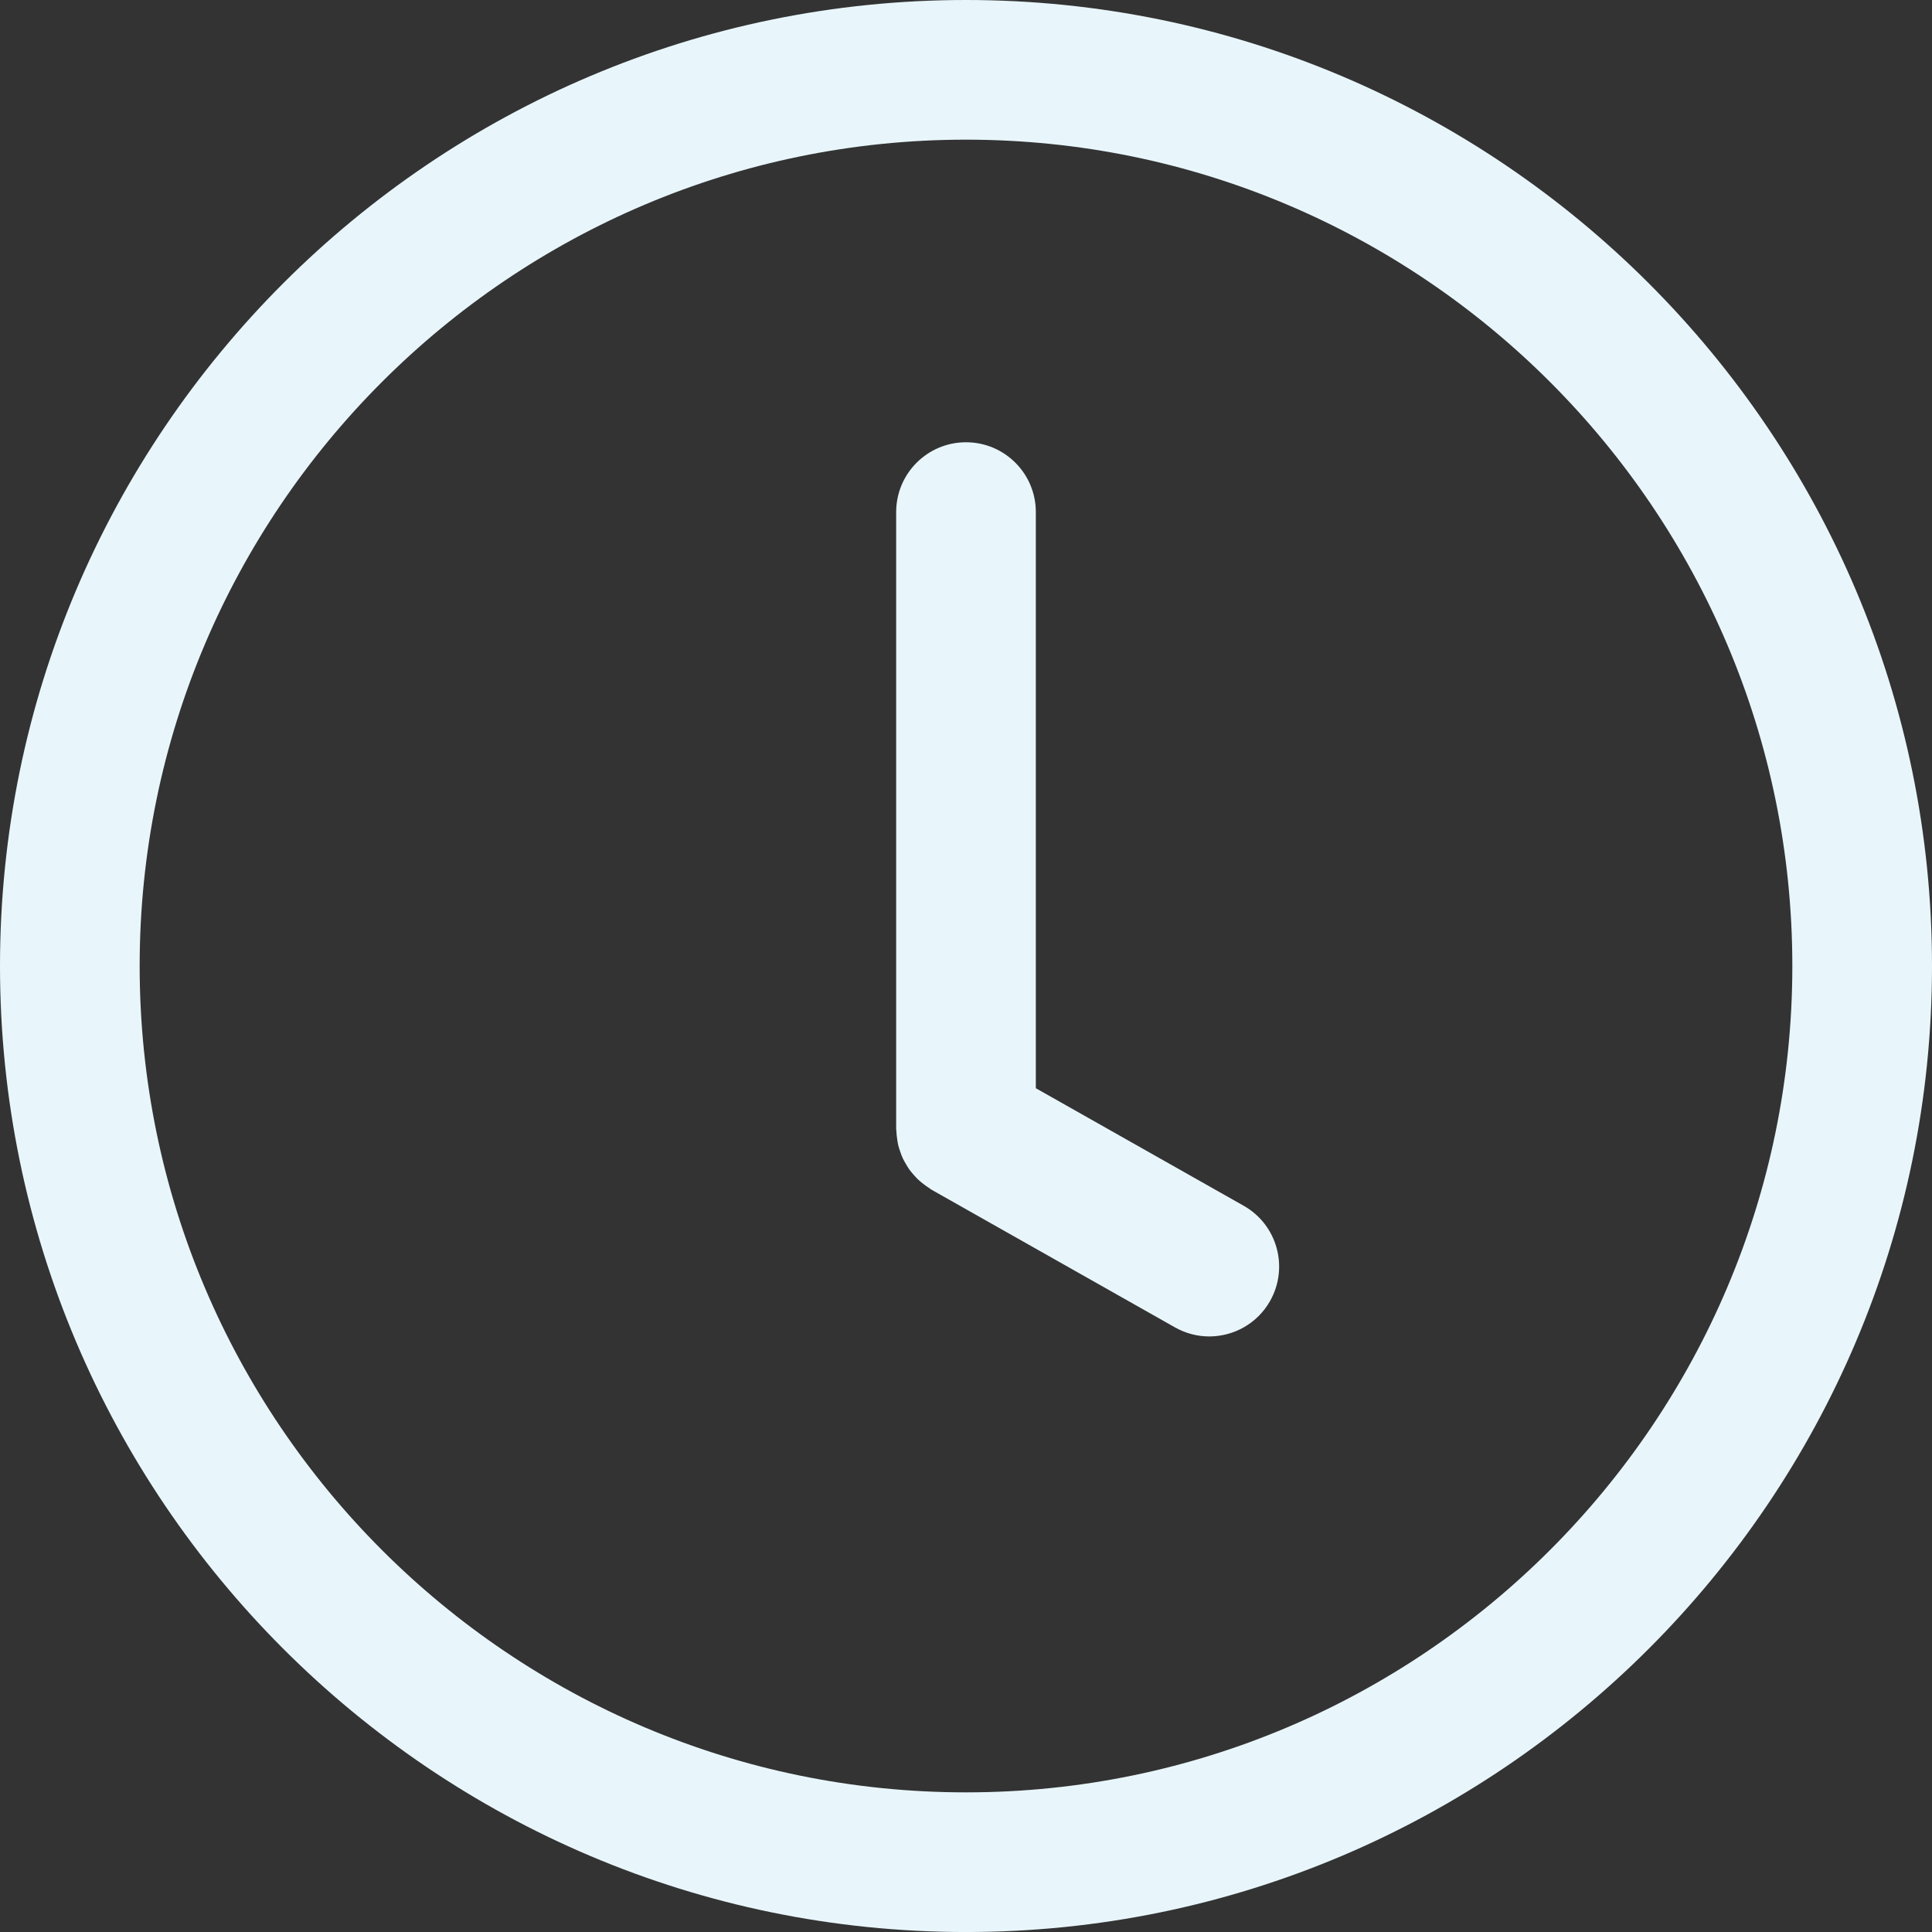 <?xml version="1.0" encoding="UTF-8" standalone="no"?><svg xmlns="http://www.w3.org/2000/svg" xmlns:xlink="http://www.w3.org/1999/xlink" fill="#e8f6fc" height="83" preserveAspectRatio="xMidYMid meet" version="1" viewBox="27.0 28.0 83.0 83.0" width="83" zoomAndPan="magnify"><rect x="27.0" y="28.0" width="83.0" height="83.0" fill="#333333" stroke="none"/><g id="change1_1"><path d="M68.499,28C45.616,28,27,46.617,27,69.5c0,22.884,18.616,41.501,41.499,41.501C91.383,111.001,110,92.384,110,69.5 C110,46.617,91.383,28,68.499,28z M68.499,105.001C48.925,105.001,33,89.075,33,69.5C33,49.925,48.925,34,68.499,34 C88.074,34,104,49.925,104,69.5C104,89.075,88.074,105.001,68.499,105.001z" fill="inherit"/></g><g id="change1_2"><path d="M80.429,79.8L71.5,74.751V50c0-1.657-1.343-3-3-3c-1.657,0-3,1.343-3,3v26.5c0,0.035,0.009,0.068,0.01,0.103 c0.004,0.114,0.017,0.227,0.034,0.339c0.013,0.087,0.025,0.173,0.045,0.257c0.024,0.101,0.057,0.197,0.092,0.295 c0.03,0.087,0.06,0.173,0.098,0.255c0.042,0.093,0.094,0.18,0.146,0.268c0.046,0.078,0.09,0.155,0.143,0.229 c0.06,0.083,0.127,0.16,0.195,0.237c0.062,0.068,0.122,0.137,0.189,0.2c0.07,0.065,0.146,0.125,0.224,0.185 c0.083,0.063,0.166,0.125,0.254,0.18c0.033,0.021,0.059,0.046,0.093,0.065l10.453,5.911c0.467,0.264,0.974,0.39,1.474,0.39 c1.047,0,2.063-0.549,2.614-1.524C82.379,82.445,81.871,80.615,80.429,79.8z" fill="inherit"/></g></svg>